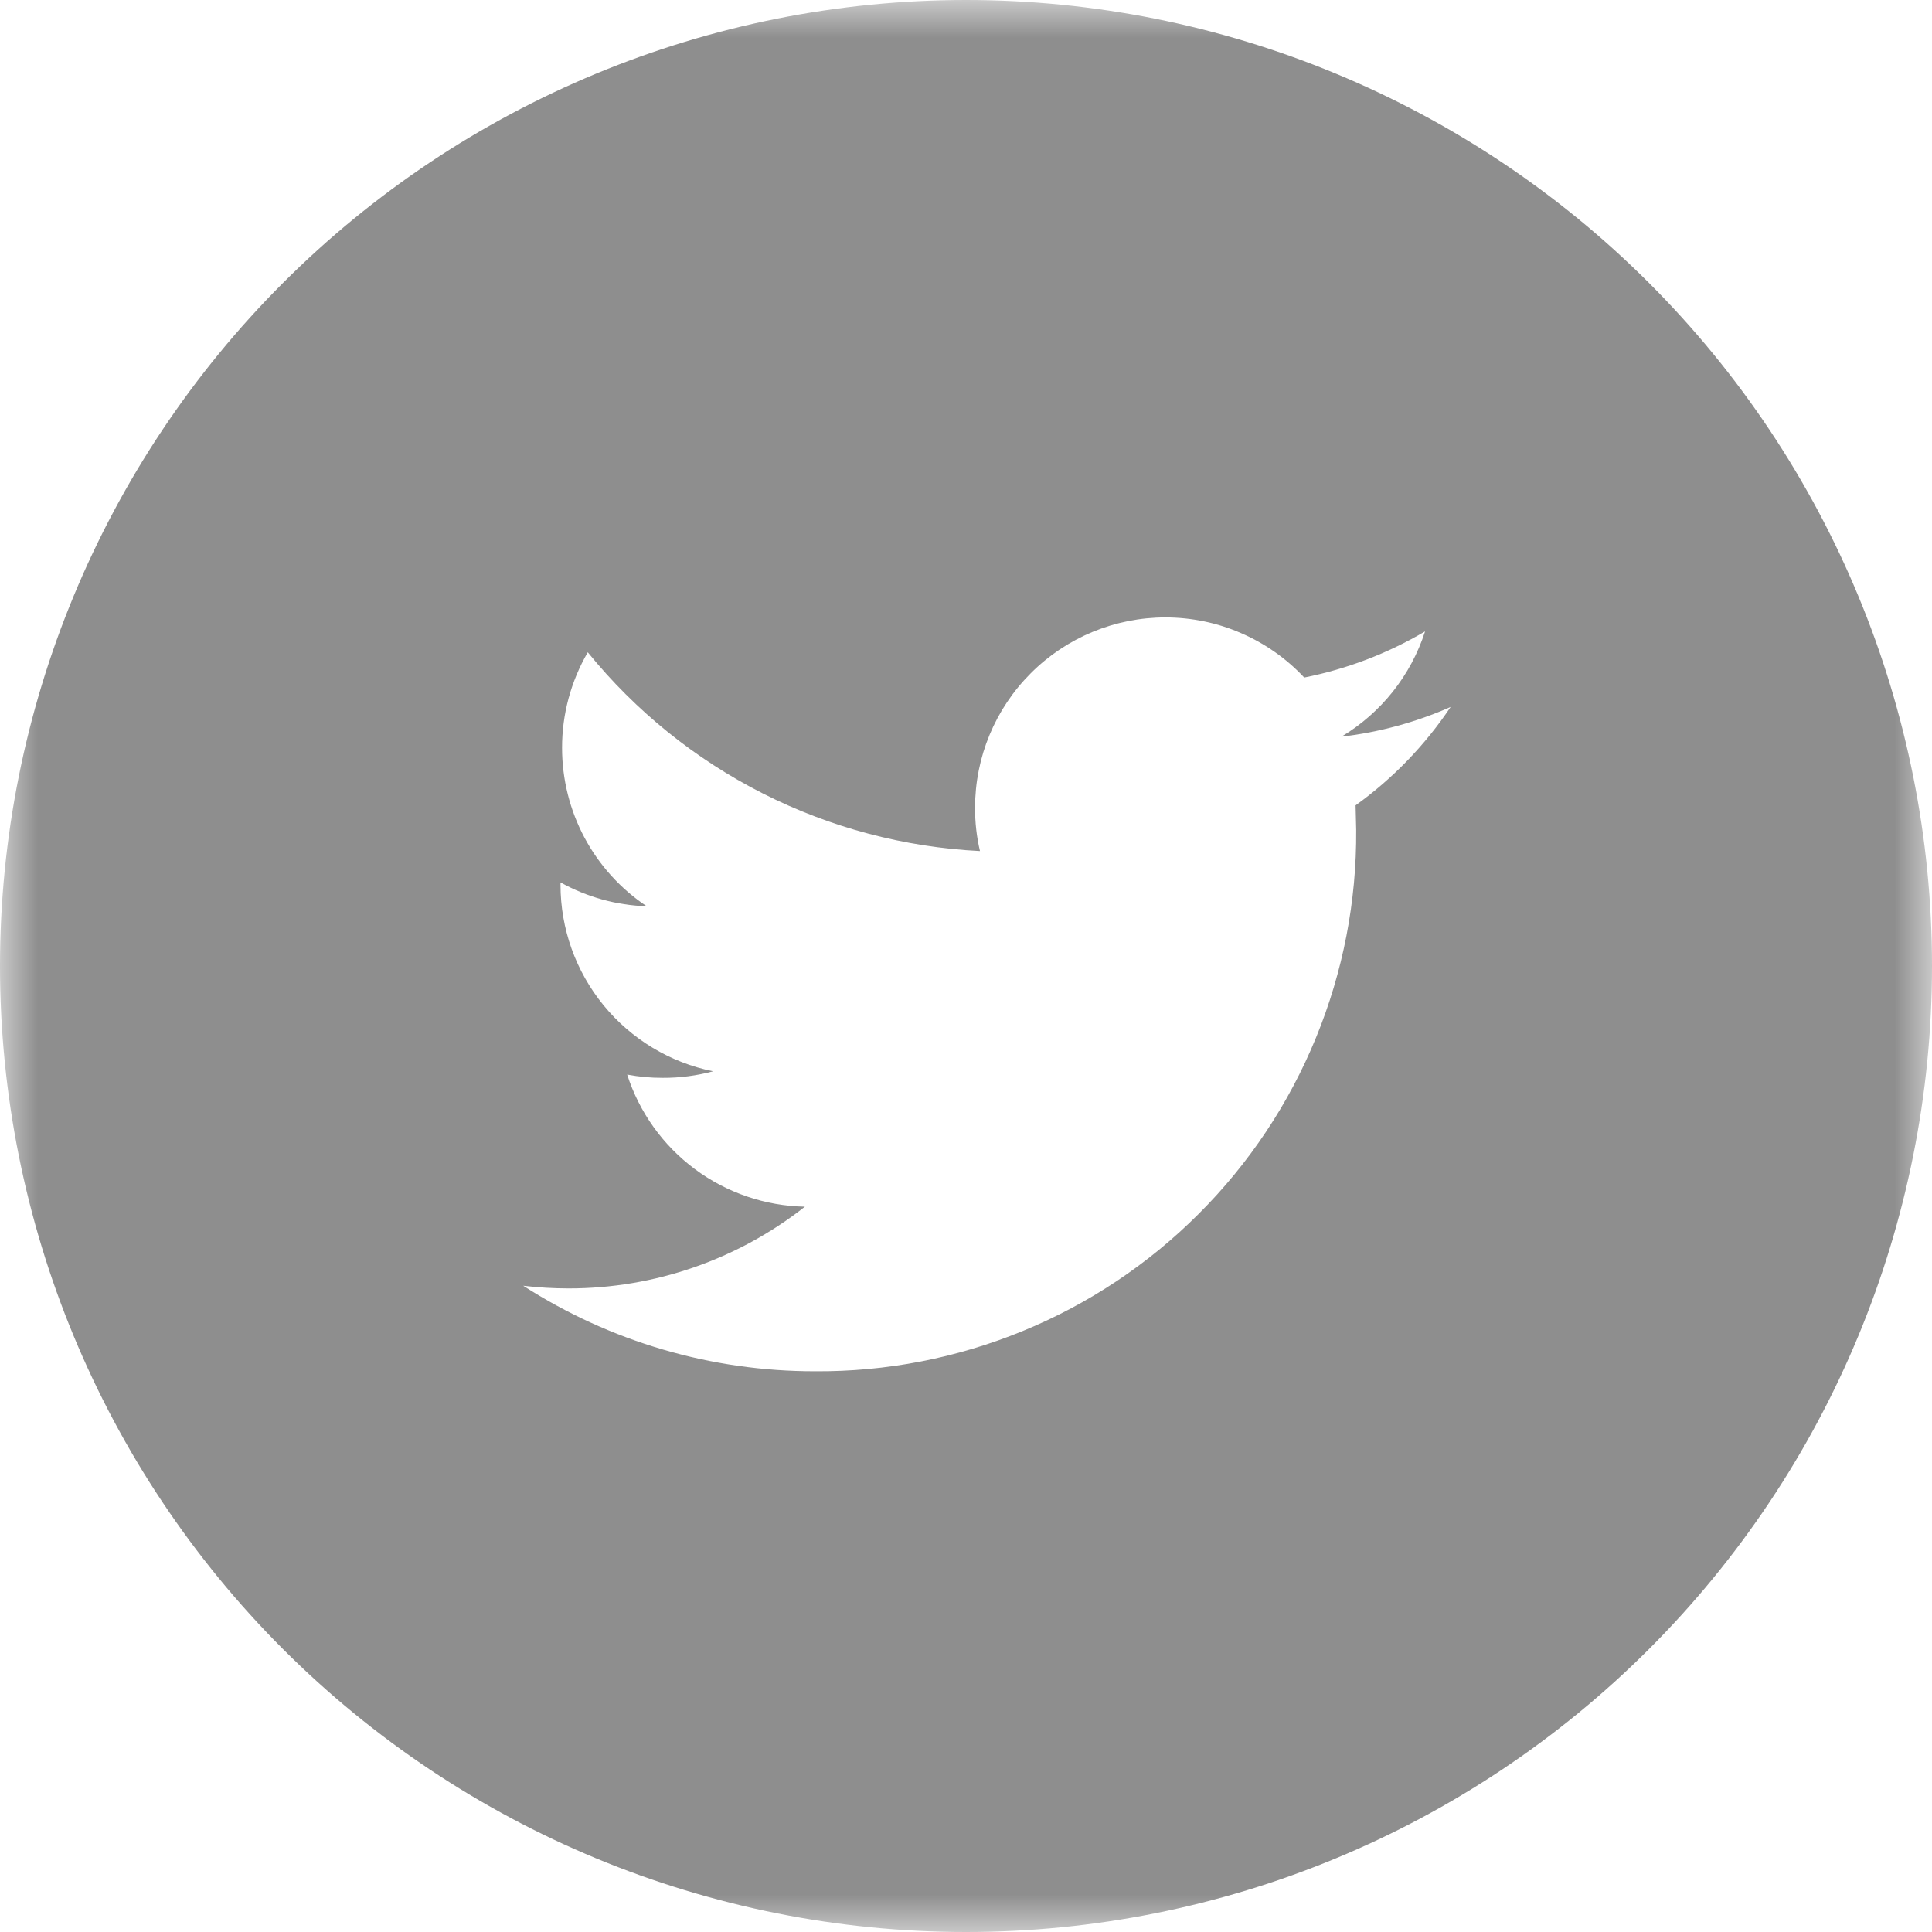 <svg width="26" height="26" viewBox="0 0 26 26" fill="none" xmlns="http://www.w3.org/2000/svg">
<g clip-path="url(#clip0_28_736)">
<mask id="mask0_28_736" style="mask-type:luminance" maskUnits="userSpaceOnUse" x="0" y="0" width="26" height="26">
<path d="M26 0H0V26H26V0Z" fill="white"/>
</mask>
<g mask="url(#mask0_28_736)">
<path d="M13 0C9.552 0 6.246 1.37 3.808 3.808C1.37 6.246 0 9.552 0 13C0 16.448 1.37 19.754 3.808 22.192C6.246 24.63 9.552 26 13 26C16.448 26 19.754 24.63 22.192 22.192C24.63 19.754 26 16.448 26 13C26 9.552 24.63 6.246 22.192 3.808C19.754 1.37 16.448 0 13 0ZM18.243 10.838L18.251 11.169C18.258 12.128 18.074 13.078 17.71 13.965C17.347 14.852 16.81 15.658 16.132 16.335C15.455 17.013 14.649 17.55 13.762 17.913C12.875 18.277 11.925 18.461 10.966 18.454C9.574 18.455 8.212 18.056 7.041 17.303C7.244 17.327 7.448 17.339 7.652 17.339C8.805 17.34 9.926 16.952 10.832 16.239C10.298 16.229 9.78 16.052 9.351 15.733C8.922 15.414 8.604 14.97 8.44 14.461C8.599 14.491 8.76 14.506 8.922 14.505C9.15 14.506 9.377 14.476 9.597 14.417C9.018 14.3 8.497 13.986 8.122 13.528C7.748 13.071 7.543 12.498 7.543 11.907V11.875C7.899 12.073 8.296 12.183 8.703 12.196C8.352 11.962 8.065 11.645 7.866 11.273C7.668 10.902 7.564 10.486 7.564 10.065C7.563 9.613 7.683 9.169 7.91 8.778C8.553 9.569 9.355 10.216 10.264 10.677C11.174 11.138 12.17 11.402 13.188 11.453C13.143 11.261 13.121 11.066 13.122 10.869C13.122 10.19 13.392 9.539 13.873 9.059C14.353 8.579 15.004 8.309 15.683 8.309C16.033 8.309 16.38 8.38 16.701 8.52C17.023 8.659 17.312 8.862 17.552 9.118C18.125 9.004 18.675 8.794 19.178 8.497C18.987 9.09 18.587 9.594 18.052 9.914C18.559 9.855 19.055 9.72 19.522 9.514C19.178 10.028 18.745 10.477 18.243 10.838Z" fill="#8E8E8E"/>
</g>
</g>
<defs>
<clipPath id="clip0_28_736">
<rect width="26" height="26" fill="white"/>
</clipPath>
</defs>
</svg>
